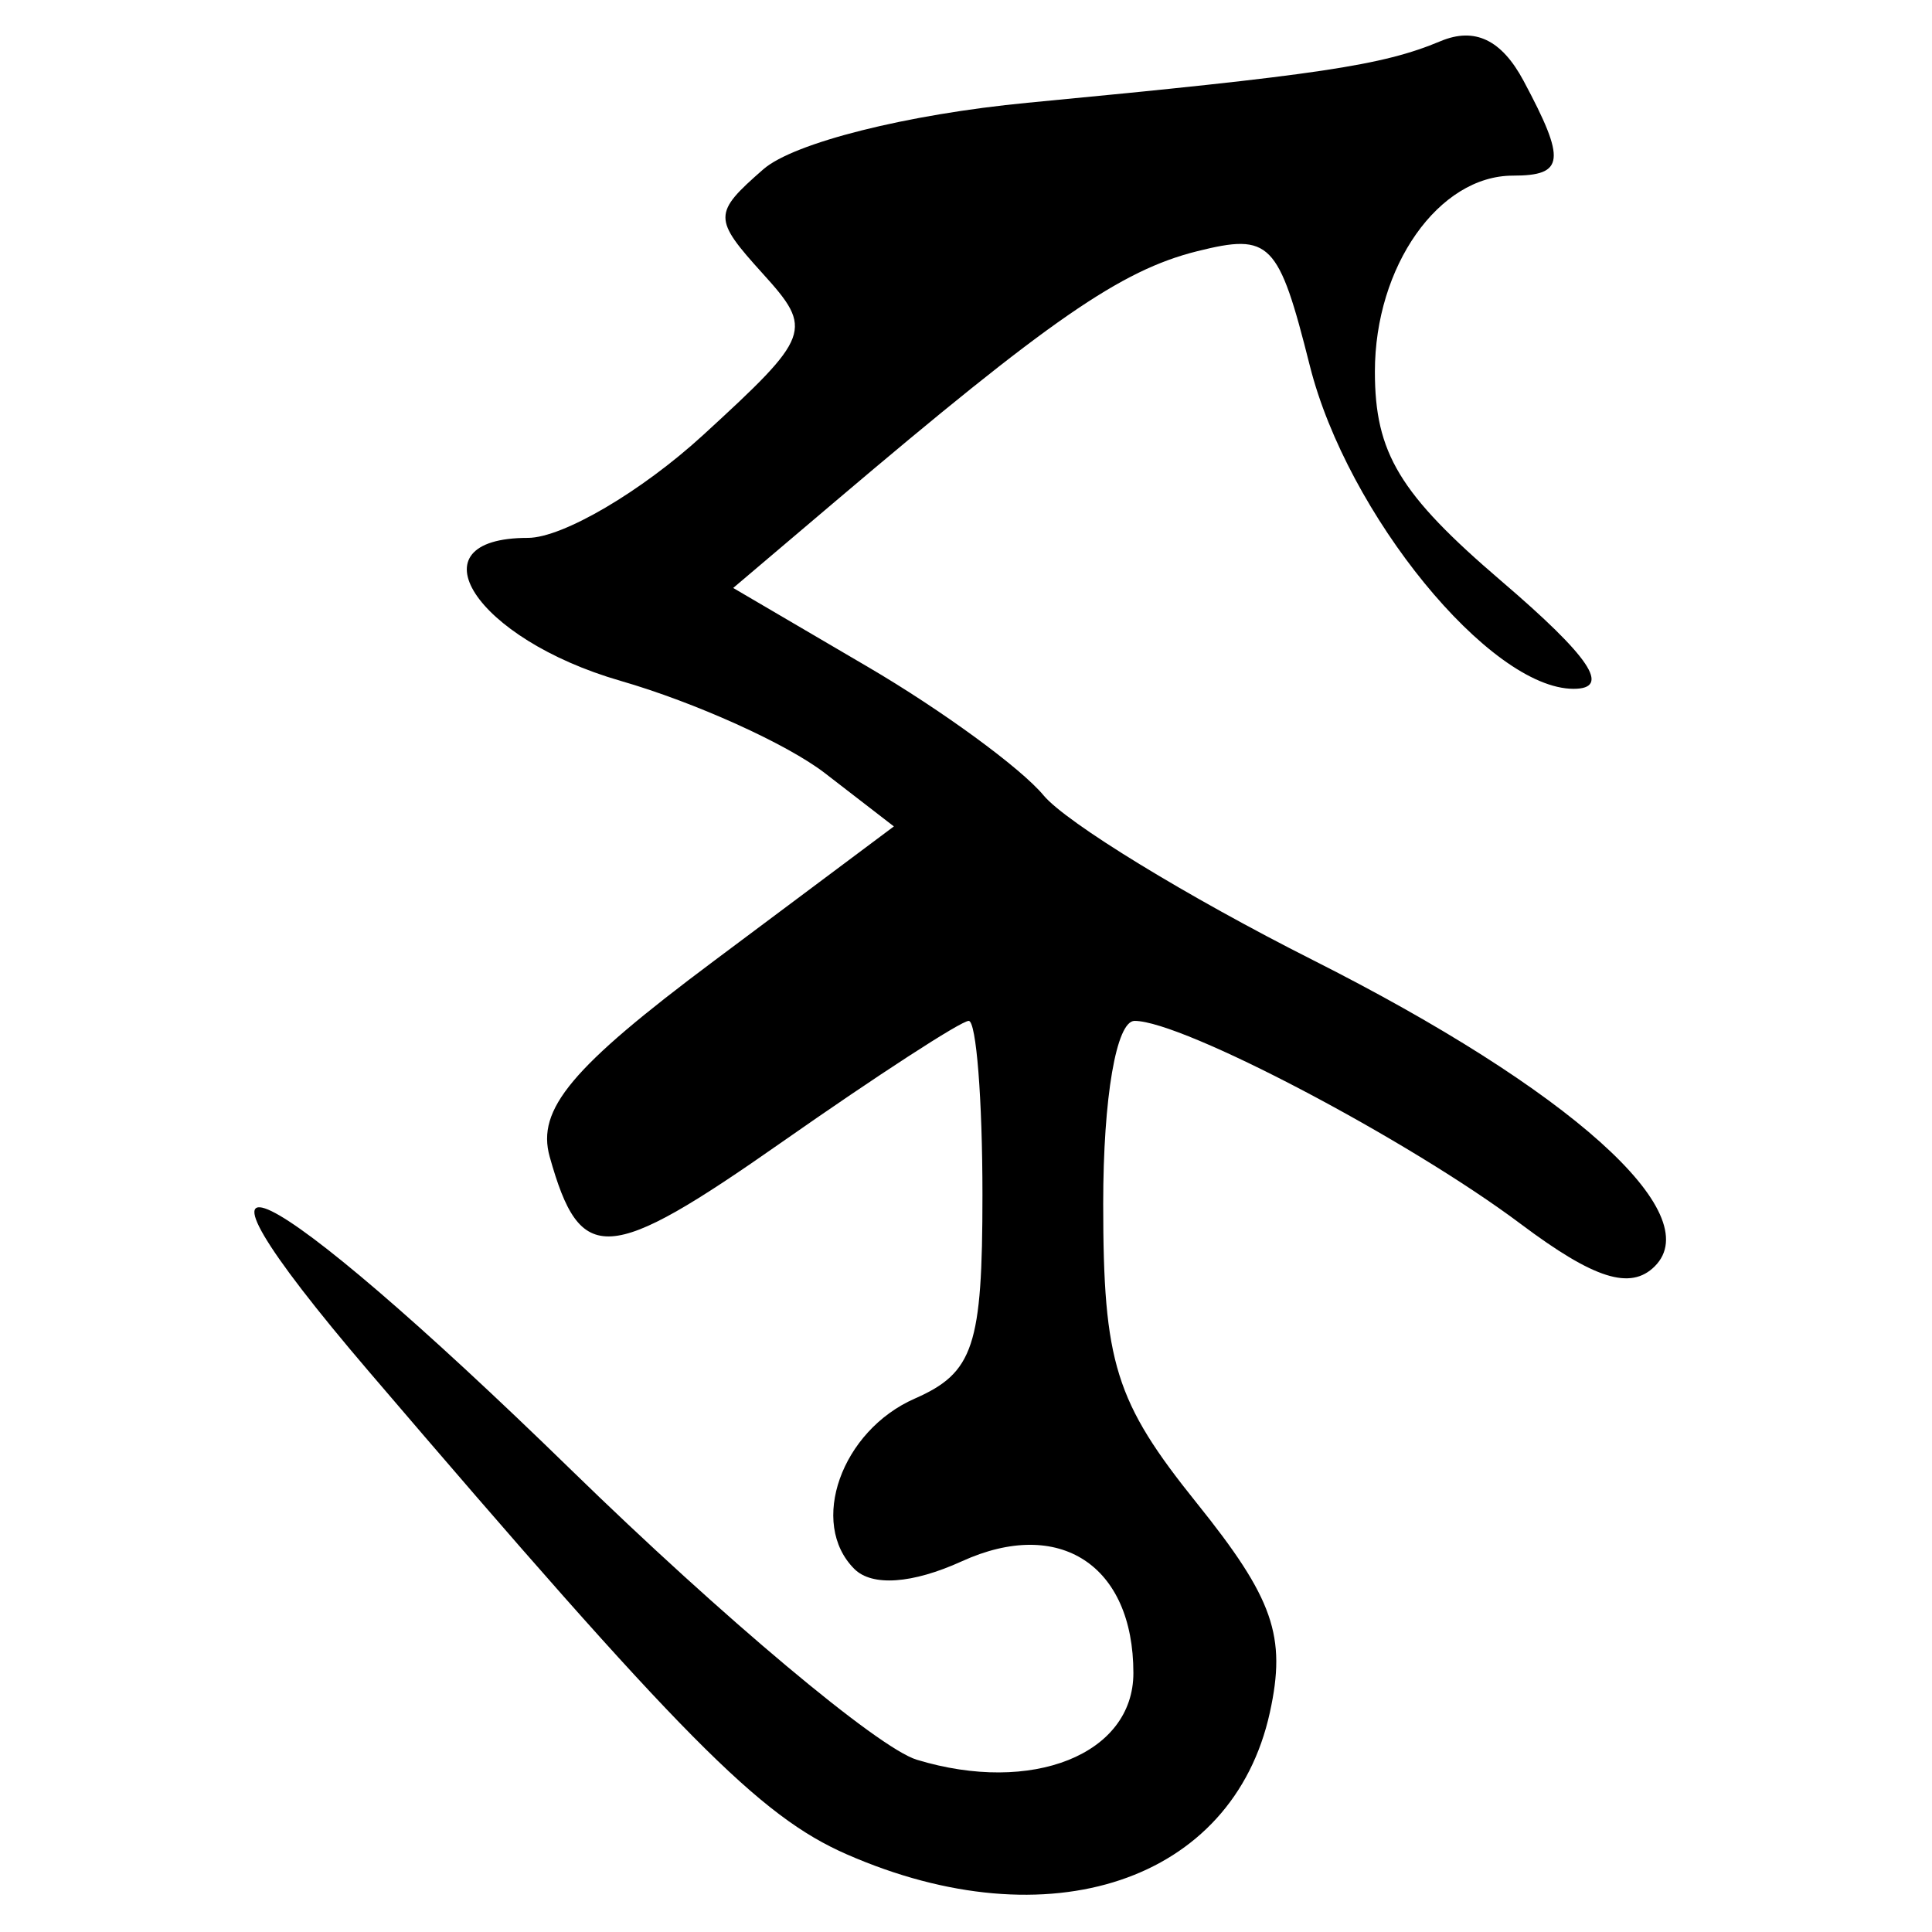 <?xml version="1.0" encoding="UTF-8" standalone="no"?>
<!-- Created with Inkscape (http://www.inkscape.org/) -->
<svg
   xmlns:dc="http://purl.org/dc/elements/1.1/"
   xmlns:cc="http://creativecommons.org/ns#"
   xmlns:rdf="http://www.w3.org/1999/02/22-rdf-syntax-ns#"
   xmlns:svg="http://www.w3.org/2000/svg"
   xmlns="http://www.w3.org/2000/svg"
   xmlns:sodipodi="http://sodipodi.sourceforge.net/DTD/sodipodi-0.dtd"
   xmlns:inkscape="http://www.inkscape.org/namespaces/inkscape"
   width="64px"
   height="64px"
   id="svg2383"
   sodipodi:version="0.32"
   inkscape:version="0.46"
   sodipodi:docname="siddham_ngku.svg"
   inkscape:output_extension="org.inkscape.output.svg.inkscape">
  <defs
     id="defs2385">
    <inkscape:perspective
       sodipodi:type="inkscape:persp3d"
       inkscape:vp_x="0 : 32 : 1"
       inkscape:vp_y="0 : 1000 : 0"
       inkscape:vp_z="64 : 32 : 1"
       inkscape:persp3d-origin="32 : 21.333333 : 1"
       id="perspective2391" />
    <inkscape:perspective
       id="perspective2400"
       inkscape:persp3d-origin="372.04724 : 350.78739 : 1"
       inkscape:vp_z="744.09448 : 526.18109 : 1"
       inkscape:vp_y="0 : 1000 : 0"
       inkscape:vp_x="0 : 526.18109 : 1"
       sodipodi:type="inkscape:persp3d" />
    <inkscape:perspective
       id="perspective2435"
       inkscape:persp3d-origin="372.04724 : 350.78739 : 1"
       inkscape:vp_z="744.09448 : 526.18109 : 1"
       inkscape:vp_y="0 : 1000 : 0"
       inkscape:vp_x="0 : 526.18109 : 1"
       sodipodi:type="inkscape:persp3d" />
    <inkscape:perspective
       id="perspective2470"
       inkscape:persp3d-origin="372.04724 : 350.78739 : 1"
       inkscape:vp_z="744.09448 : 526.18109 : 1"
       inkscape:vp_y="0 : 1000 : 0"
       inkscape:vp_x="0 : 526.18109 : 1"
       sodipodi:type="inkscape:persp3d" />
  </defs>
  <sodipodi:namedview
     id="base"
     pagecolor="#ffffff"
     bordercolor="#666666"
     borderopacity="1.0"
     inkscape:pageopacity="0.0"
     inkscape:pageshadow="2"
     inkscape:zoom="5.5"
     inkscape:cx="32"
     inkscape:cy="32"
     inkscape:current-layer="layer1"
     showgrid="true"
     inkscape:document-units="px"
     inkscape:grid-bbox="true"
     inkscape:window-width="640"
     inkscape:window-height="688"
     inkscape:window-x="112"
     inkscape:window-y="112" />
  <g
     id="layer1"
     inkscape:label="Layer 1"
     inkscape:groupmode="layer">
    <path
       style="fill:#000000"
       d="M 28.045,61.425 C 25.154,60.158 22.605,57.582 12.233,45.448 C 4.916,36.888 8.69,38.722 18.93,48.702 C 23.944,53.589 29.09,57.904 30.368,58.293 C 34.192,59.456 37.545,58.114 37.545,55.422 C 37.545,51.846 35.093,50.248 31.864,51.719 C 30.224,52.466 28.888,52.561 28.3,51.972 C 26.785,50.458 27.87,47.4 30.301,46.331 C 32.253,45.473 32.545,44.593 32.545,39.581 C 32.545,36.411 32.34,33.818 32.09,33.818 C 31.839,33.818 29.056,35.625 25.904,37.832 C 20.116,41.887 19.226,41.943 18.209,38.318 C 17.769,36.747 18.932,35.359 23.63,31.847 L 29.611,27.376 L 27.328,25.613 C 26.073,24.643 23.024,23.266 20.553,22.553 C 15.739,21.163 13.573,17.818 17.487,17.818 C 18.635,17.818 21.249,16.284 23.296,14.408 C 26.875,11.128 26.951,10.923 25.273,9.07 C 23.614,7.237 23.615,7.068 25.287,5.607 C 26.29,4.731 30.052,3.785 34.045,3.404 C 43.709,2.483 45.789,2.173 47.719,1.364 C 48.851,0.89 49.74,1.314 50.469,2.675 C 51.884,5.32 51.829,5.818 50.117,5.818 C 47.66,5.818 45.545,8.822 45.545,12.312 C 45.545,15.008 46.362,16.362 49.725,19.24 C 52.681,21.77 53.384,22.818 52.127,22.818 C 49.353,22.818 44.628,17.032 43.391,12.121 C 42.353,7.995 42.08,7.718 39.658,8.322 C 37.129,8.953 34.779,10.578 27.667,16.611 L 24.288,19.477 L 28.746,22.09 C 31.199,23.527 33.819,25.443 34.569,26.347 C 35.32,27.251 39.334,29.706 43.49,31.803 C 52.004,36.098 56.573,40.19 54.817,41.947 C 54.014,42.75 52.809,42.37 50.38,40.548 C 46.646,37.747 39.176,33.818 37.585,33.818 C 36.98,33.818 36.545,36.35 36.545,39.877 C 36.545,45.155 36.945,46.432 39.644,49.791 C 42.186,52.954 42.621,54.2 42.065,56.731 C 40.835,62.327 34.752,64.364 28.045,61.425 z"
       id="path2476" />
  </g>
</svg>
